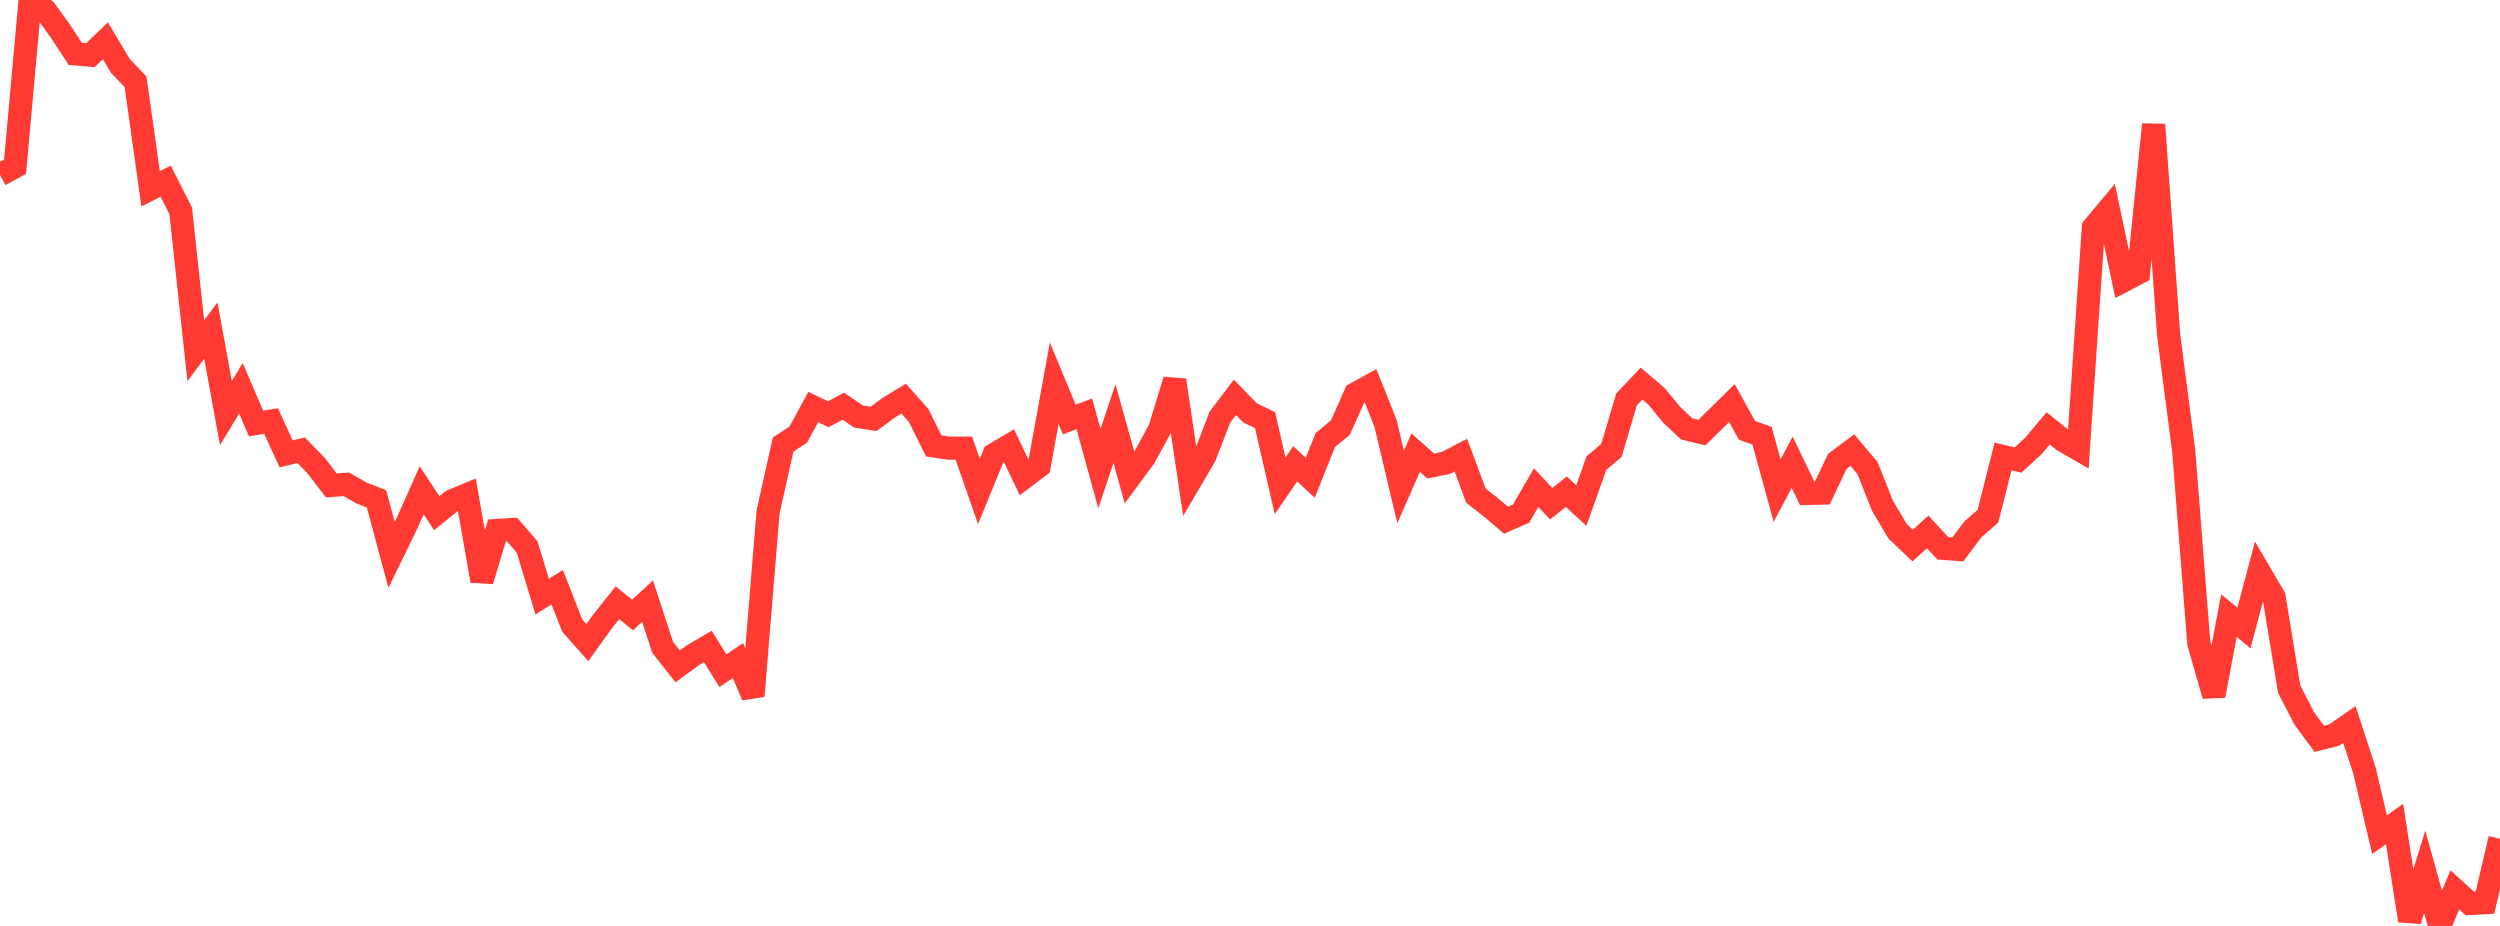<?xml version="1.0" standalone="no"?>
<!DOCTYPE svg PUBLIC "-//W3C//DTD SVG 1.1//EN" "http://www.w3.org/Graphics/SVG/1.1/DTD/svg11.dtd">

<svg width="135" height="50" viewBox="0 0 135 50" preserveAspectRatio="none" 
  xmlns="http://www.w3.org/2000/svg"
  xmlns:xlink="http://www.w3.org/1999/xlink">


<polyline points="0.0, 9.443 0.813, 9.003 1.627, 0.0 2.44, 0.548 3.253, 1.668 4.066, 2.91 4.88, 2.979 5.693, 2.201 6.506, 3.568 7.319, 4.414 8.133, 10.196 8.946, 9.783 9.759, 11.387 10.572, 18.938 11.386, 17.851 12.199, 22.308 13.012, 20.967 13.825, 22.869 14.639, 22.739 15.452, 24.509 16.265, 24.314 17.078, 25.15 17.892, 26.212 18.705, 26.153 19.518, 26.621 20.331, 26.937 21.145, 29.972 21.958, 28.304 22.771, 26.477 23.584, 27.709 24.398, 27.052 25.211, 26.717 26.024, 31.365 26.837, 28.644 27.651, 28.594 28.464, 29.535 29.277, 32.218 30.09, 31.709 30.904, 33.789 31.717, 34.701 32.53, 33.569 33.343, 32.546 34.157, 33.21 34.97, 32.461 35.783, 34.957 36.596, 35.984 37.41, 35.386 38.223, 34.907 39.036, 36.219 39.849, 35.668 40.663, 37.579 41.476, 27.645 42.289, 24.005 43.102, 23.474 43.916, 21.981 44.729, 22.369 45.542, 21.934 46.355, 22.49 47.169, 22.621 47.982, 22.025 48.795, 21.526 49.608, 22.439 50.422, 24.078 51.235, 24.201 52.048, 24.201 52.861, 26.537 53.675, 24.547 54.488, 24.068 55.301, 25.785 56.114, 25.17 56.928, 20.691 57.741, 22.656 58.554, 22.345 59.367, 25.304 60.181, 22.877 60.994, 25.782 61.807, 24.68 62.62, 23.186 63.434, 20.528 64.247, 26.019 65.06, 24.634 65.873, 22.531 66.687, 21.458 67.5, 22.294 68.313, 22.687 69.127, 26.233 69.94, 25.045 70.753, 25.799 71.566, 23.764 72.38, 23.089 73.193, 21.268 74.006, 20.818 74.819, 22.863 75.633, 26.296 76.446, 24.444 77.259, 25.165 78.072, 25.001 78.886, 24.576 79.699, 26.764 80.512, 27.398 81.325, 28.09 82.139, 27.734 82.952, 26.33 83.765, 27.201 84.578, 26.551 85.392, 27.298 86.205, 25.011 87.018, 24.321 87.831, 21.573 88.645, 20.713 89.458, 21.408 90.271, 22.4 91.084, 23.162 91.898, 23.362 92.711, 22.568 93.524, 21.766 94.337, 23.238 95.151, 23.529 95.964, 26.497 96.777, 24.96 97.59, 26.643 98.404, 26.626 99.217, 24.915 100.03, 24.306 100.843, 25.272 101.657, 27.318 102.47, 28.686 103.283, 29.463 104.096, 28.722 104.91, 29.608 105.723, 29.669 106.536, 28.583 107.349, 27.876 108.163, 24.652 108.976, 24.841 109.789, 24.097 110.602, 23.131 111.416, 23.788 112.229, 24.258 113.042, 12.289 113.855, 11.317 114.669, 15.158 115.482, 14.732 116.295, 6.723 117.108, 18.109 117.922, 24.363 118.735, 34.728 119.548, 37.566 120.361, 33.243 121.175, 33.91 121.988, 30.853 122.801, 32.239 123.614, 37.204 124.428, 38.792 125.241, 39.895 126.054, 39.688 126.867, 39.122 127.681, 41.609 128.494, 45.071 129.307, 44.498 130.12, 49.715 130.934, 47.074 131.747, 50.0 132.56, 48.053 133.373, 48.788 134.187, 48.744 135.0, 45.292" fill="none" stroke="#ff3a33" stroke-width="1.25"/>

</svg>